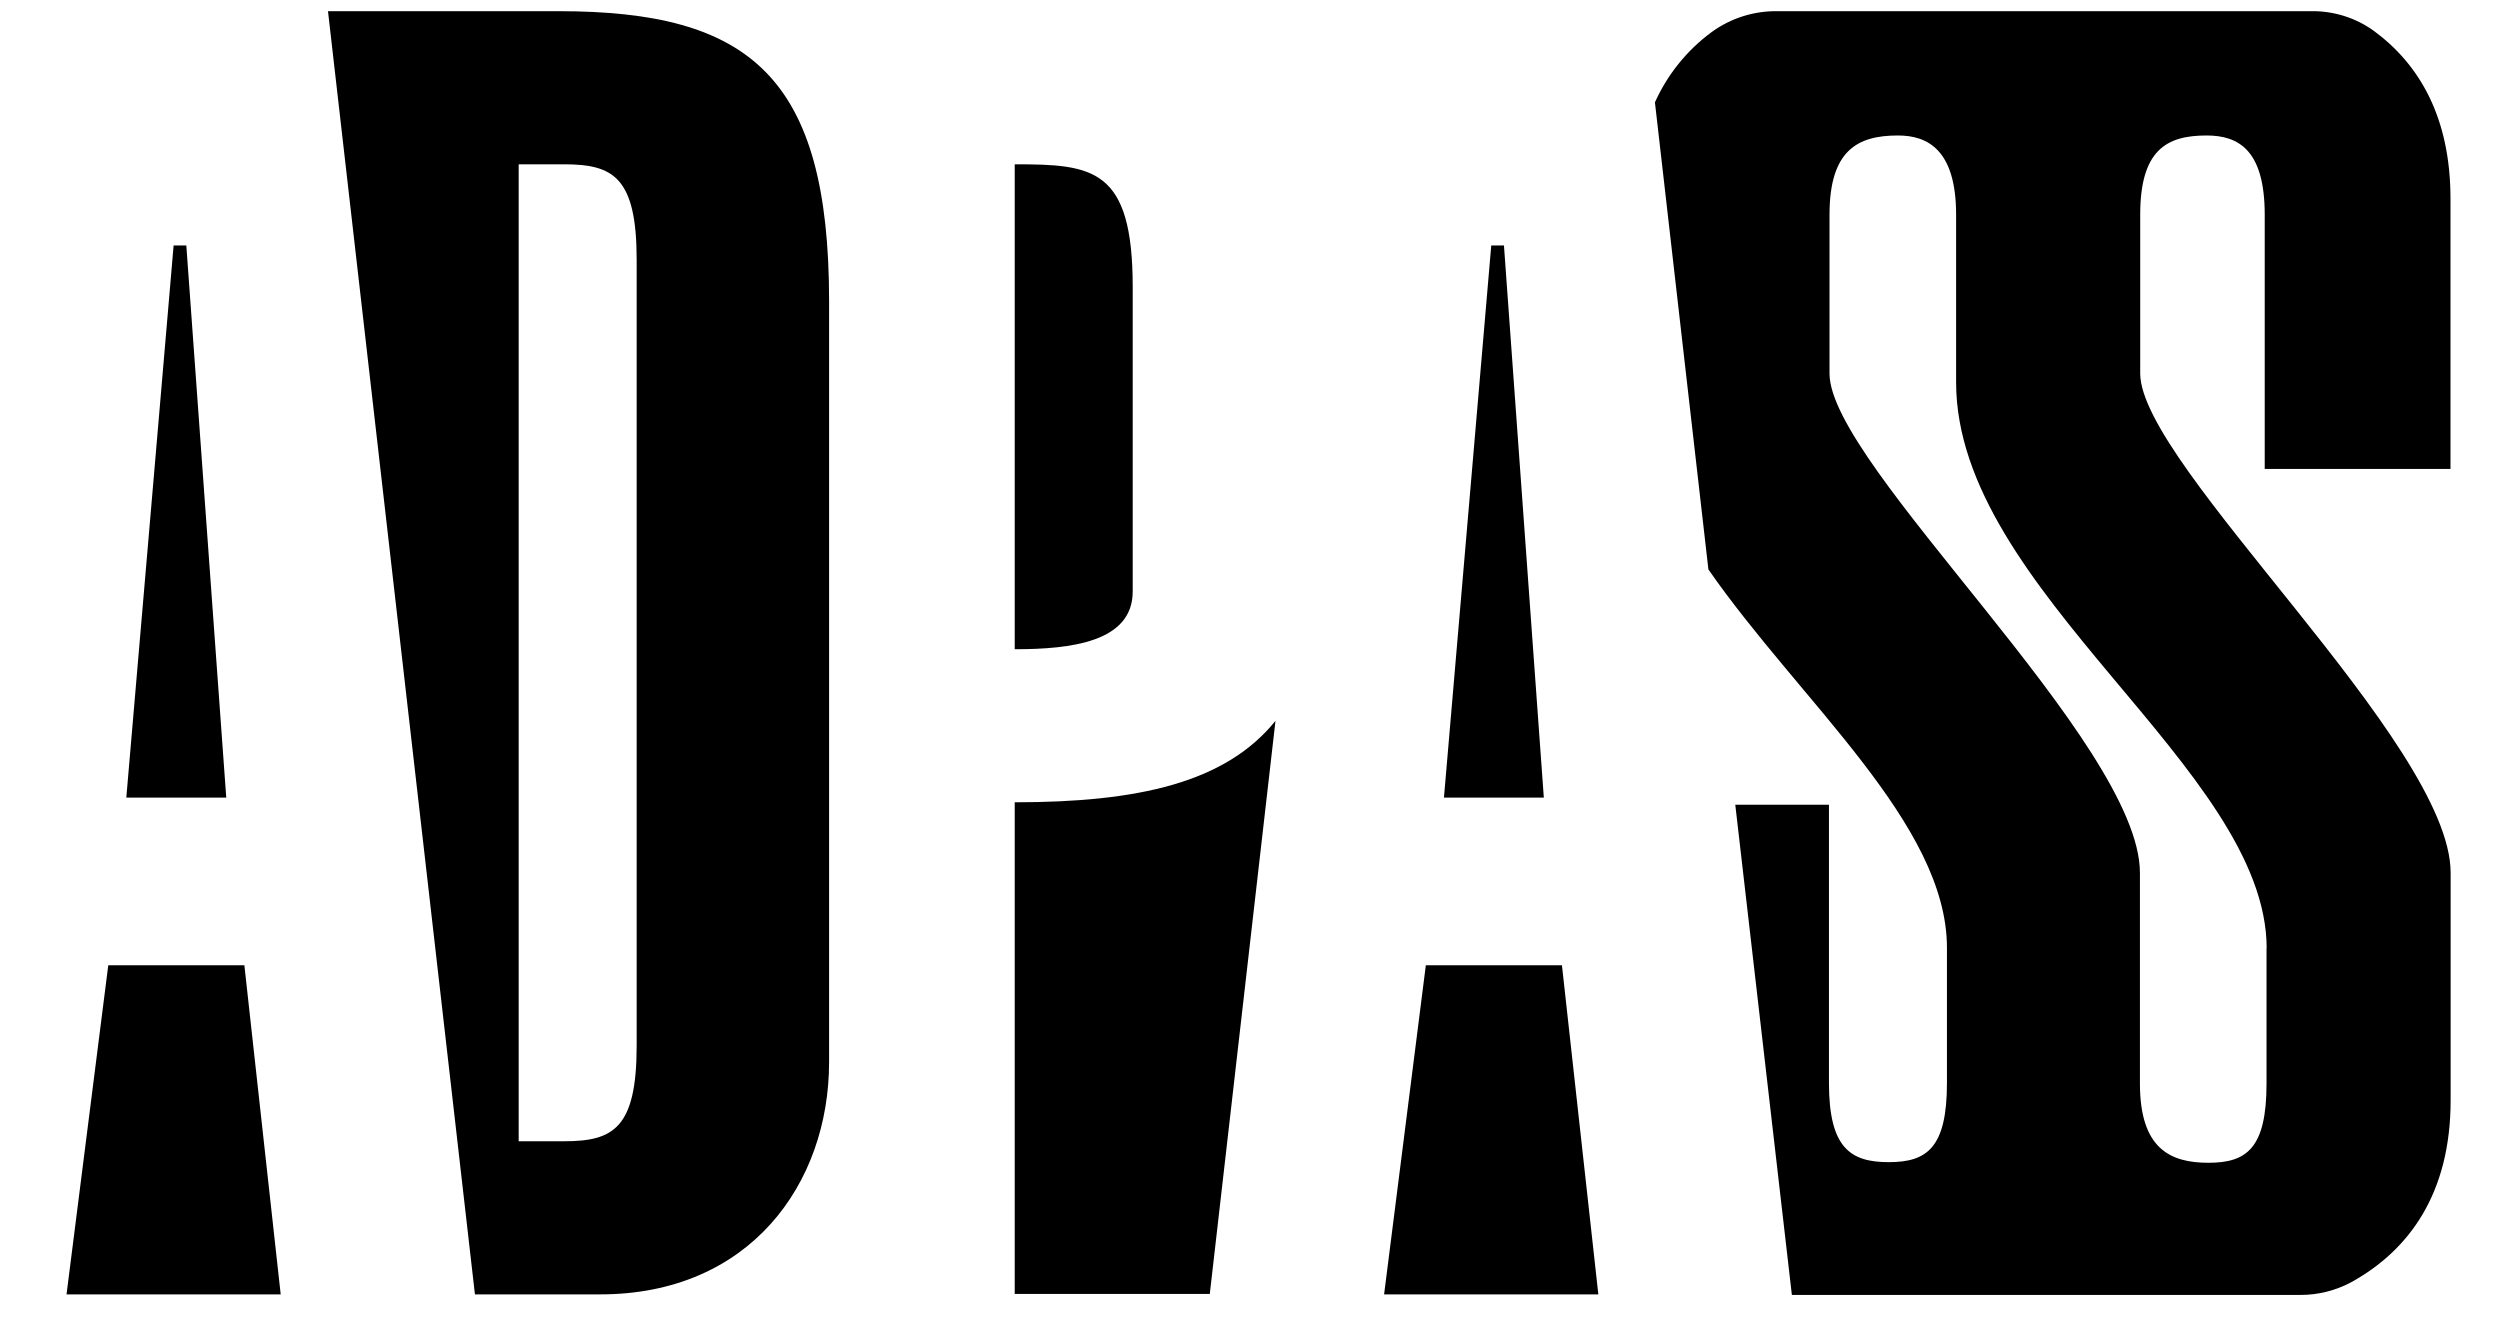 <?xml version="1.0" encoding="UTF-8"?> <svg xmlns="http://www.w3.org/2000/svg" width="36" height="19" viewBox="0 0 36 19" fill="none"><path d="M1.819 11.485H3.258L2.683 3.535H2.5L1.819 11.485Z" fill="black"></path><path d="M8.043 0.161H4.723L6.839 18.639H8.644C10.79 18.639 11.939 17.055 11.939 15.291V4.338C11.939 1.094 10.79 0.161 8.043 0.161ZM9.168 15.057C9.168 16.252 8.828 16.434 8.123 16.434H7.469V2.366H8.123C8.828 2.366 9.168 2.548 9.168 3.742V15.057Z" fill="black"></path><path d="M1.559 13.9L0.958 18.639H4.042L3.519 13.9H1.559Z" fill="black"></path><path d="M21.474 3.535L20.793 11.485H22.231L21.657 3.535H21.474Z" fill="black"></path><path d="M14.612 2.366V9.349C15.427 9.349 16.311 9.243 16.311 8.517V4.132C16.311 2.419 15.736 2.366 14.612 2.366Z" fill="black"></path><path d="M20.532 13.9L19.931 18.639H23.016L22.492 13.9H20.532Z" fill="black"></path><path d="M14.612 11.553V18.633H17.421L18.367 10.38C17.649 11.27 16.392 11.553 14.612 11.553Z" fill="black"></path><path d="M35.287 6.753V2.86C35.287 1.69 34.838 0.924 34.18 0.442C33.923 0.258 33.613 0.159 33.296 0.161H25.597C25.255 0.156 24.921 0.262 24.646 0.463C24.291 0.725 24.011 1.073 23.831 1.474L24.601 8.2C25.923 10.103 28.036 11.863 28.036 13.649V15.595C28.036 16.529 27.748 16.735 27.198 16.735C26.648 16.735 26.337 16.533 26.337 15.595V11.588H24.988L25.803 18.647H33.119C33.379 18.649 33.635 18.584 33.863 18.461C34.687 18.004 35.289 17.191 35.289 15.844V12.567C35.289 10.698 30.819 6.701 30.819 5.378V3.092C30.819 2.158 31.2 1.951 31.774 1.951C32.23 1.951 32.612 2.154 32.612 3.092V6.753H35.287ZM32.638 13.657V15.603C32.638 16.537 32.351 16.744 31.801 16.744C31.251 16.744 30.815 16.541 30.815 15.603V12.569C30.815 10.7 26.345 6.703 26.345 5.38V3.092C26.345 2.16 26.752 1.951 27.331 1.951C27.755 1.951 28.168 2.154 28.168 3.092V5.507C28.17 8.517 32.64 11.062 32.64 13.657H32.638Z" fill="black"></path></svg> 